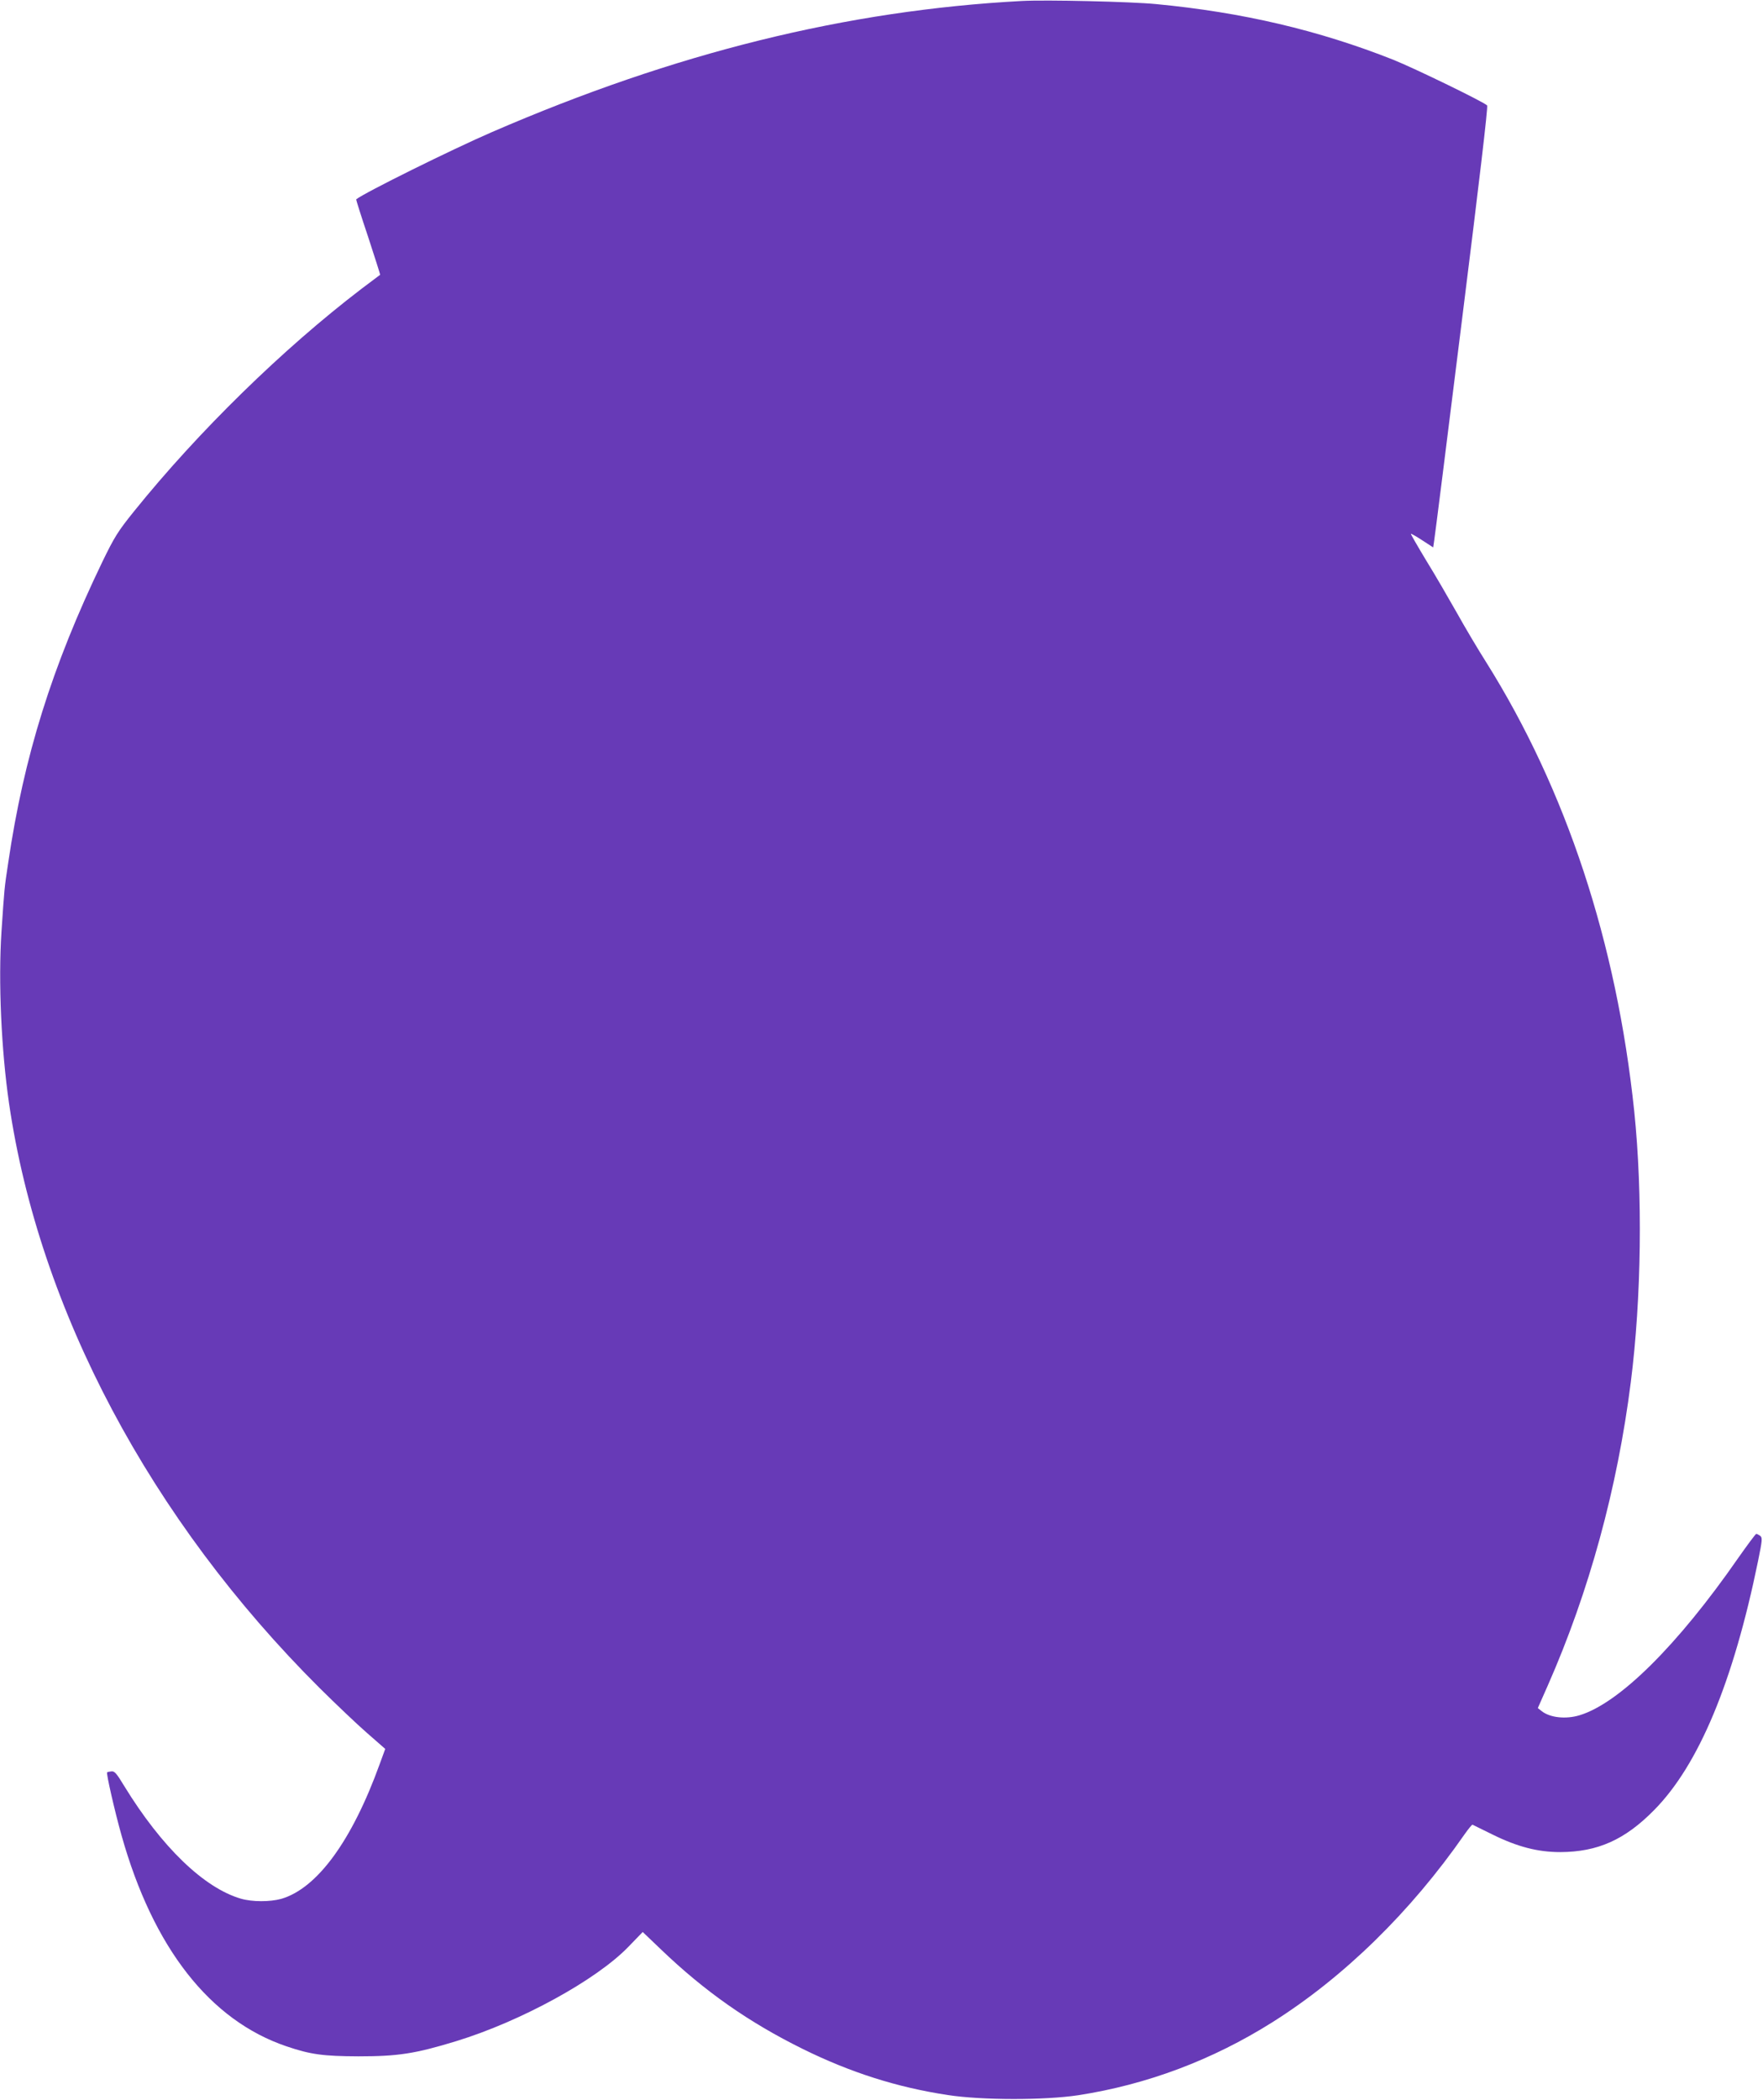 <?xml version="1.0" standalone="no"?>
<!DOCTYPE svg PUBLIC "-//W3C//DTD SVG 20010904//EN"
 "http://www.w3.org/TR/2001/REC-SVG-20010904/DTD/svg10.dtd">
<svg version="1.0" xmlns="http://www.w3.org/2000/svg"
 width="1075pt" height="1280pt" viewBox="0 0 1075 1280"
 preserveAspectRatio="xMidYMid meet">
<g transform="translate(0,1280) scale(0.1,-0.1)"
fill="#673ab7" stroke="none">
<path d="M6230 12794 c-1068 -57 -2115 -316 -3230 -799 -243 -105 -778 -370
-828 -410 -2 -1 31 -105 73 -230 41 -125 74 -229 73 -230 -2 -1 -52 -39 -113
-85 -481 -367 -997 -872 -1387 -1356 -100 -124 -120 -157 -194 -309 -307 -637
-479 -1188 -574 -1835 -24 -158 -23 -153 -41 -420 -20 -304 -1 -721 46 -1045
184 -1260 863 -2538 1894 -3565 97 -96 226 -219 288 -273 l112 -98 -34 -93
c-169 -467 -381 -757 -600 -821 -69 -19 -177 -19 -246 1 -226 66 -484 316
-711 686 -47 78 -60 93 -79 90 -12 -1 -24 -4 -26 -6 -6 -6 47 -239 88 -384
193 -686 539 -1128 1006 -1286 147 -50 224 -60 438 -61 242 0 346 16 595 92
396 121 857 374 1052 576 l87 90 112 -107 c266 -255 534 -443 864 -606 290
-143 574 -234 885 -281 208 -32 591 -32 795 -1 420 65 818 215 1182 444 437
275 844 673 1173 1146 24 34 46 61 49 59 3 -1 58 -29 122 -60 152 -75 276
-107 413 -107 228 1 394 75 572 256 272 275 483 781 634 1519 26 128 27 141
13 153 -9 6 -20 12 -24 12 -4 0 -53 -66 -110 -147 -370 -533 -726 -886 -968
-959 -83 -25 -179 -15 -230 25 l-24 19 61 138 c252 572 424 1201 506 1849 65
512 73 1145 21 1650 -108 1031 -415 1961 -904 2740 -49 77 -129 212 -178 300
-50 88 -133 232 -187 319 -53 88 -95 161 -93 162 2 2 33 -16 70 -40 l66 -43 6
41 c4 22 80 626 169 1341 105 839 160 1304 154 1312 -15 19 -441 226 -573 279
-455 180 -920 289 -1445 339 -154 15 -673 27 -820 19z"/>
</g>
</svg>
